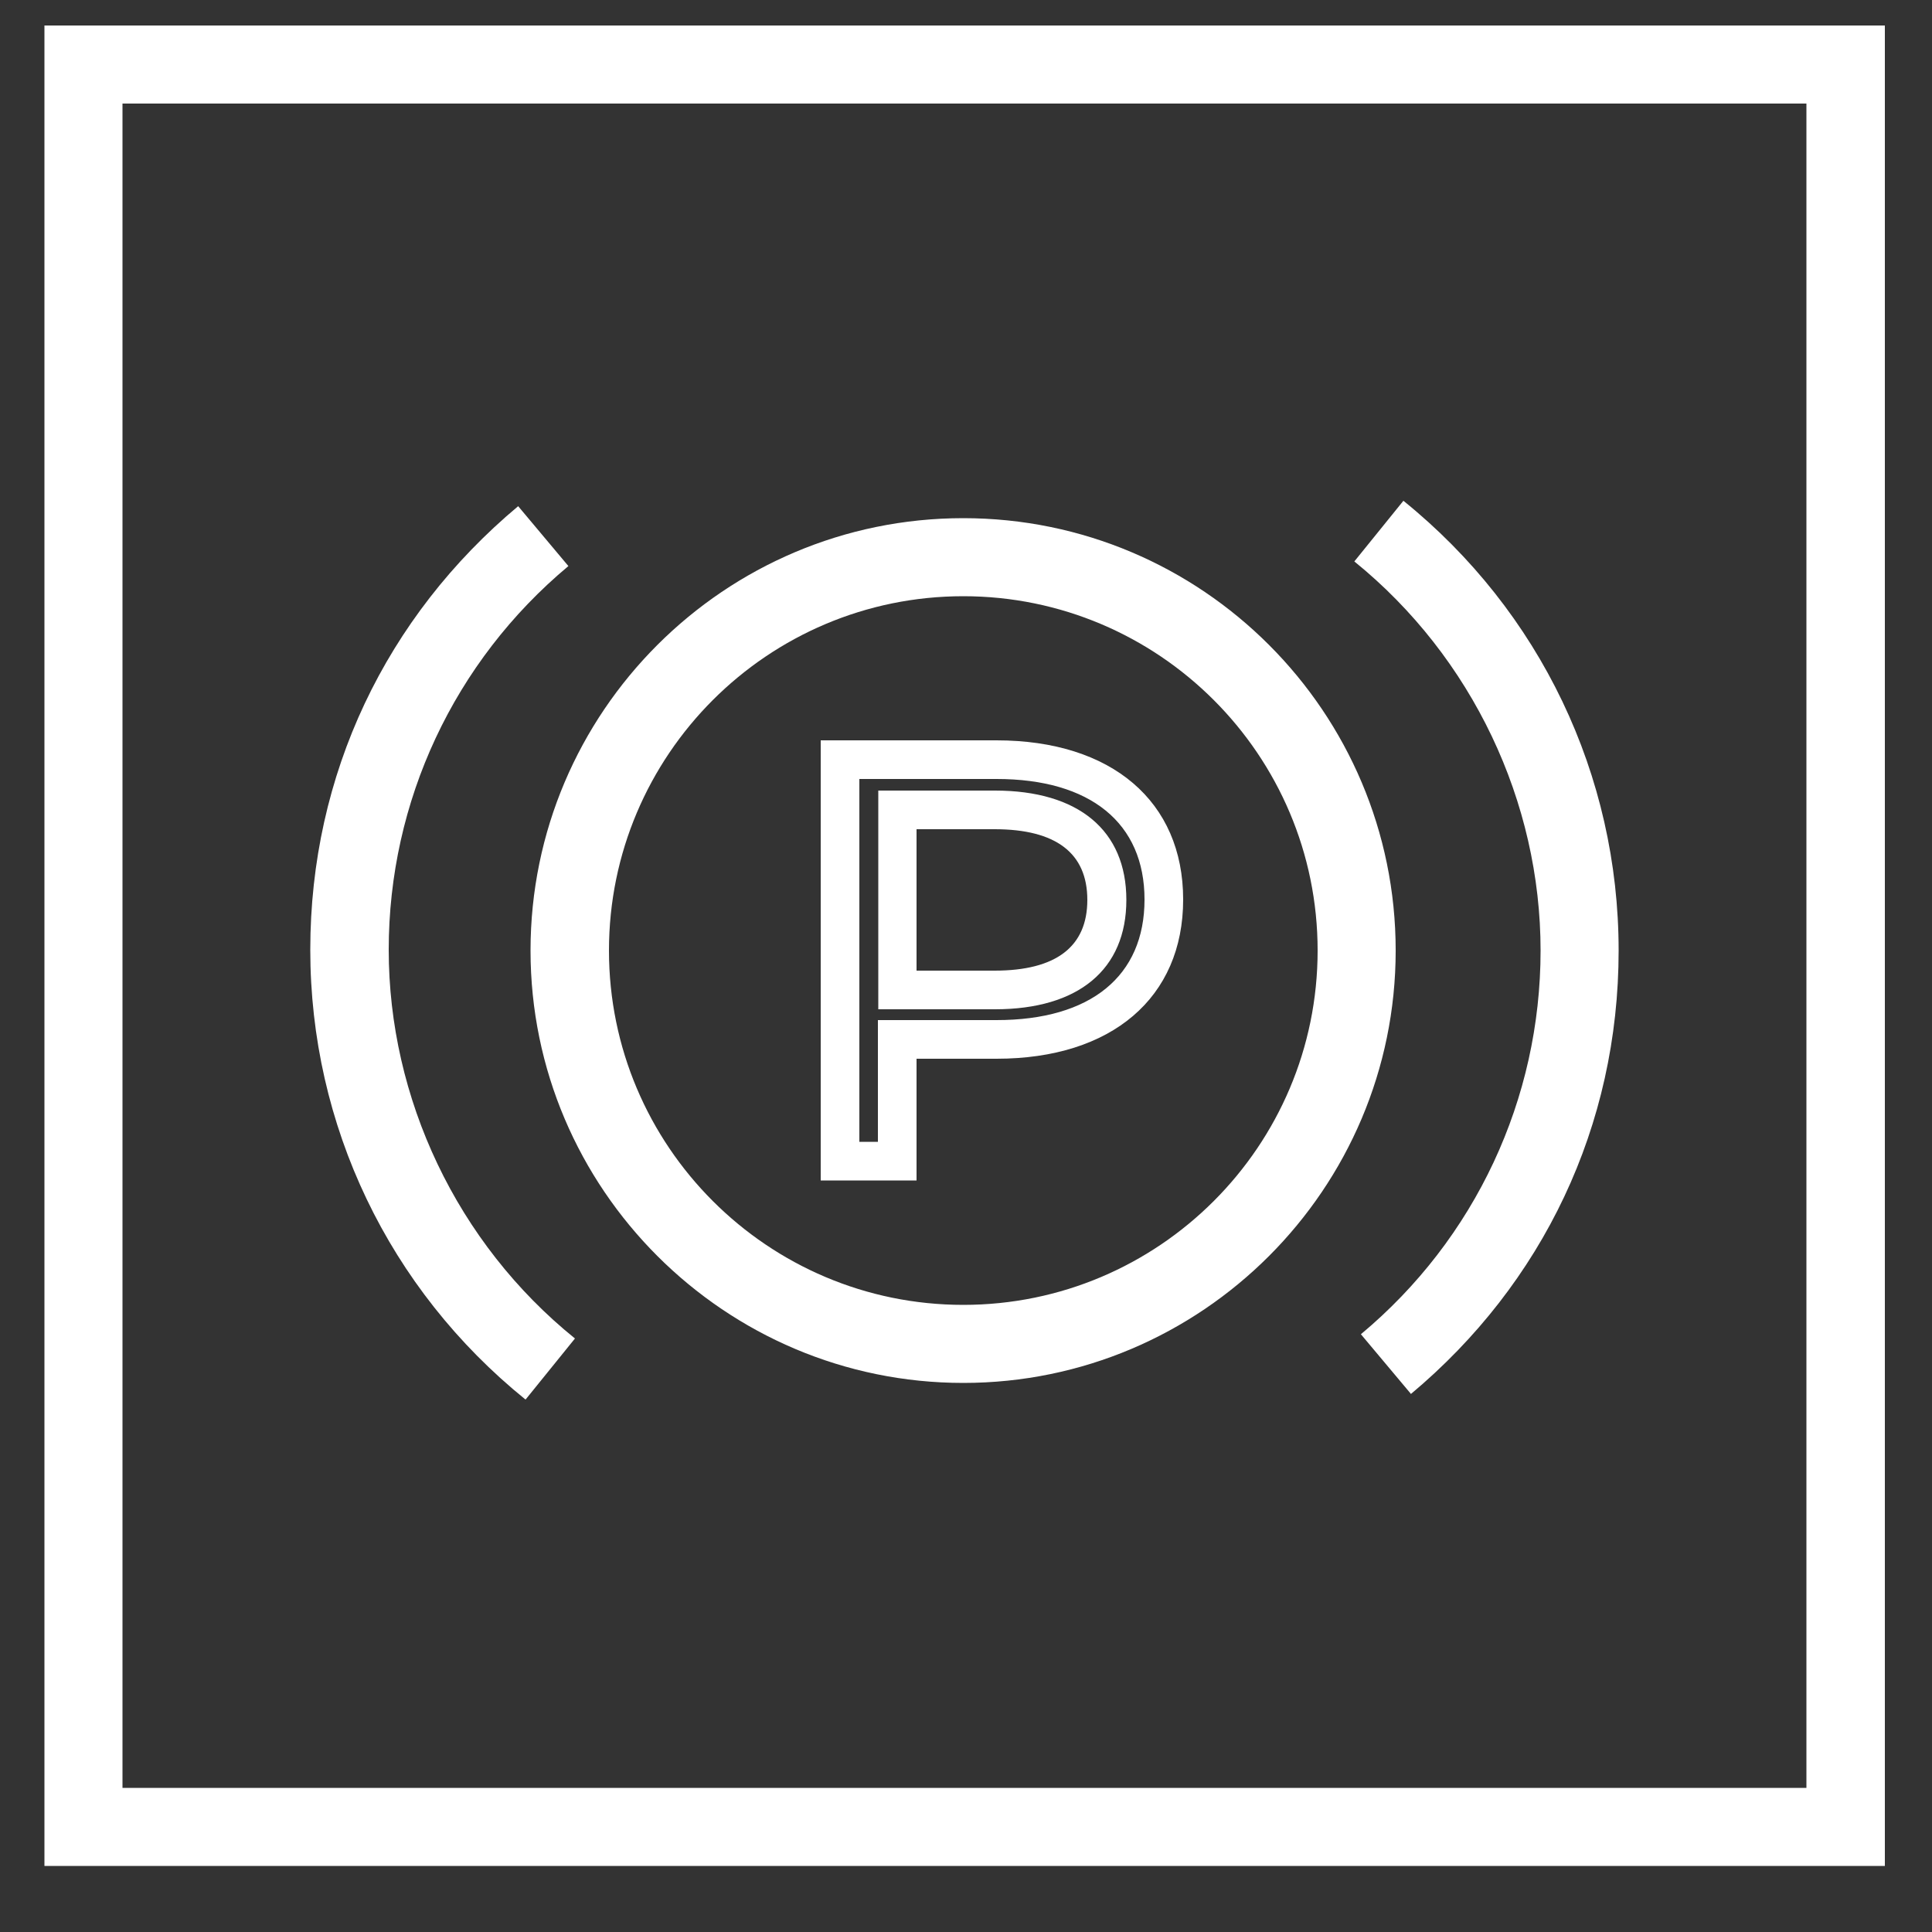 <?xml version="1.0" encoding="UTF-8"?><svg id="Layer_1" xmlns="http://www.w3.org/2000/svg" width="50" height="50" viewBox="0 0 50 50"><rect x="0" y="0" width="50" height="50" fill="#333333" stroke="none"/><defs><style>.cls-1{fill:#fff;stroke-width:0px;}</style></defs><path class="cls-1" d="M48.78,48.29H1.15V.66h47.63v47.63ZM3.17,46.27h43.58V2.68H3.17v43.58ZM36.52,36.08l-1.3-1.55c2.96-2.47,4.65-6.09,4.65-9.93s-1.76-7.59-4.82-10.07l1.27-1.57c3.54,2.86,5.57,7.1,5.57,11.64s-1.96,8.62-5.38,11.48ZM24.93,35.79c-6.17,0-11.2-5.02-11.2-11.19s5.02-11.19,11.2-11.19,11.19,5.02,11.19,11.19-5.02,11.19-11.19,11.19ZM24.93,15.43c-5.06,0-9.17,4.11-9.17,9.17s4.11,9.17,9.17,9.17,9.17-4.11,9.17-9.17-4.11-9.17-9.17-9.17Z"/><path class="cls-1" d="M23.72,30.55h-2.48v-11.39h4.55c2.98,0,4.83,1.58,4.83,4.12s-1.85,4.12-4.83,4.12h-2.07v3.15ZM22.24,29.55h.48v-3.15h3.07c2.44,0,3.83-1.14,3.83-3.12s-1.4-3.12-3.83-3.12h-3.55v9.39ZM25.75,26.12h-3.02v-5.66h3.02c2.16,0,3.4,1.03,3.4,2.83s-1.24,2.83-3.4,2.83ZM23.72,25.12h2.02c1.59,0,2.4-.62,2.4-1.83s-.81-1.83-2.4-1.83h-2.02v3.66Z"/><path class="cls-1" d="M13.6,36.22c-3.54-2.86-5.57-7.1-5.57-11.64s1.96-8.62,5.38-11.48l1.3,1.55c-2.96,2.47-4.65,6.09-4.65,9.93s1.76,7.59,4.82,10.06l-1.27,1.57Z"/></svg>